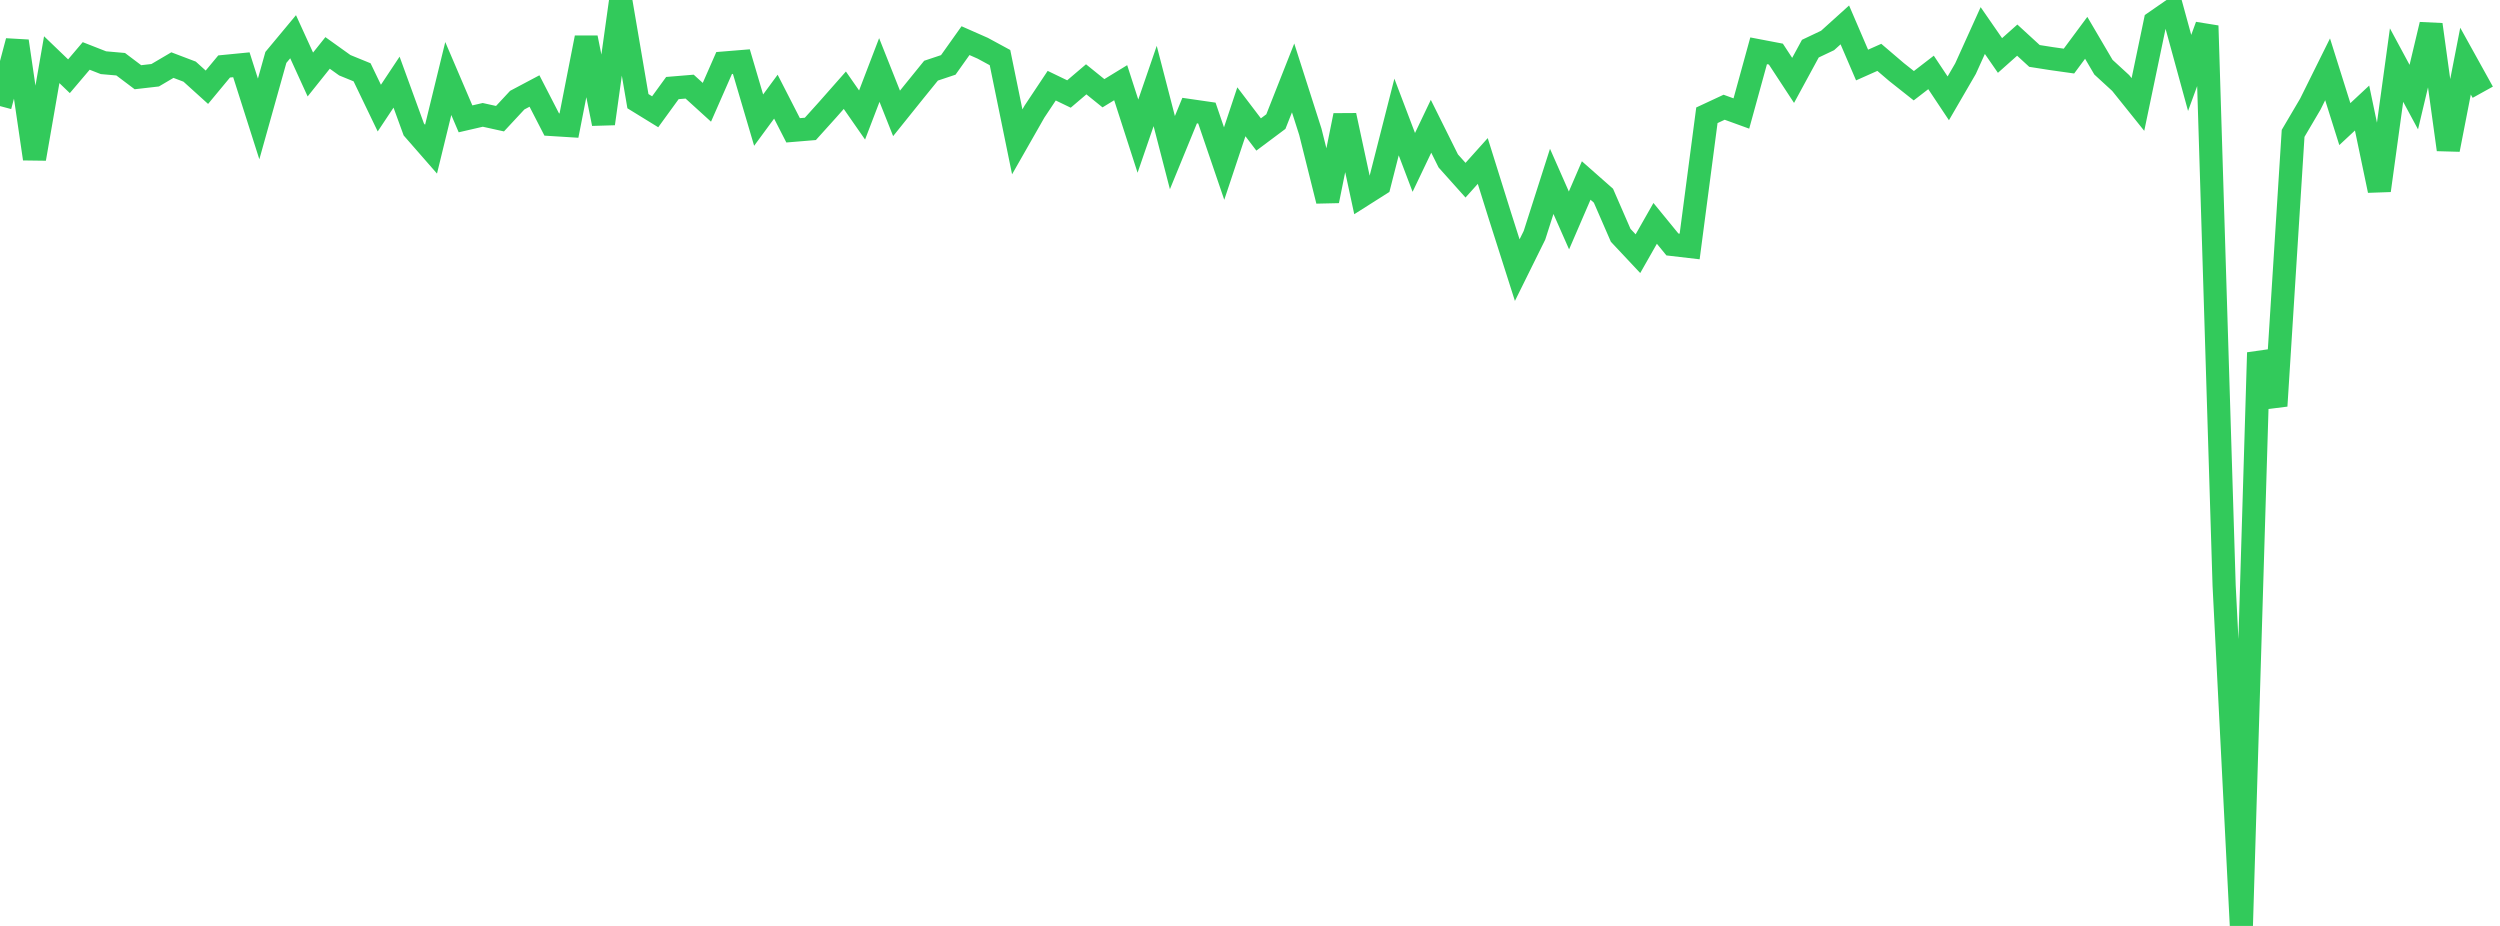<?xml version="1.0" standalone="no"?><!DOCTYPE svg PUBLIC "-//W3C//DTD SVG 1.1//EN" "http://www.w3.org/Graphics/SVG/1.1/DTD/svg11.dtd"><svg width="135" height="50" viewBox="0 0 135 50" preserveAspectRatio="none" xmlns="http://www.w3.org/2000/svg" xmlns:xlink="http://www.w3.org/1999/xlink"><polyline points="0,5.729 0.931,2.224 1.862,8.573 2.793,3.223 3.724,4.117 4.655,3.021 5.586,3.386 6.517,3.468 7.448,4.17 8.379,4.063 9.31,3.515 10.241,3.869 11.172,4.711 12.103,3.589 13.034,3.498 13.966,6.423 14.897,3.101 15.828,1.983 16.759,4.023 17.69,2.858 18.621,3.524 19.552,3.904 20.483,5.838 21.414,4.436 22.345,6.991 23.276,8.056 24.207,4.24 25.138,6.418 26.069,6.203 27,6.409 27.931,5.408 28.862,4.914 29.793,6.723 30.724,6.781 31.655,2.037 32.586,6.677 33.517,0 34.448,5.463 35.379,6.036 36.31,4.755 37.241,4.678 38.172,5.524 39.103,3.403 40.034,3.327 40.966,6.487 41.897,5.22 42.828,7.037 43.759,6.96 44.69,5.927 45.621,4.872 46.552,6.21 47.483,3.78 48.414,6.123 49.345,4.964 50.276,3.816 51.207,3.505 52.138,2.195 53.069,2.606 54,3.111 54.931,7.66 55.862,6.026 56.793,4.627 57.724,5.076 58.655,4.283 59.586,5.035 60.517,4.466 61.448,7.351 62.379,4.644 63.31,8.242 64.241,5.971 65.172,6.106 66.103,8.833 67.034,6.036 67.966,7.262 68.897,6.566 69.828,4.208 70.759,7.118 71.69,10.846 72.621,6.234 73.552,10.56 74.483,9.97 75.414,6.318 76.345,8.77 77.276,6.819 78.207,8.691 79.138,9.731 80.069,8.693 81,11.667 81.931,14.587 82.862,12.705 83.793,9.794 84.724,11.904 85.655,9.747 86.586,10.568 87.517,12.707 88.448,13.699 89.379,12.062 90.31,13.201 91.241,13.31 92.172,6.225 93.103,5.791 94.034,6.129 94.966,2.743 95.897,2.921 96.828,4.341 97.759,2.627 98.69,2.185 99.621,1.345 100.552,3.512 101.483,3.097 102.414,3.892 103.345,4.629 104.276,3.911 105.207,5.31 106.138,3.707 107.069,1.65 108,2.996 108.931,2.167 109.862,3.021 110.793,3.167 111.724,3.298 112.655,2.042 113.586,3.628 114.517,4.482 115.448,5.642 116.379,1.184 117.31,0.539 118.241,3.938 119.172,1.393 120.103,31.624 121.034,50 121.966,19.042 122.897,21.918 123.828,7.202 124.759,5.62 125.69,3.743 126.621,6.702 127.552,5.834 128.483,10.286 129.414,3.515 130.345,5.244 131.276,1.329 132.207,8.078 133.138,3.301 134.069,4.98" fill="none" stroke="#32ca5b" stroke-width="1.25"/></svg>